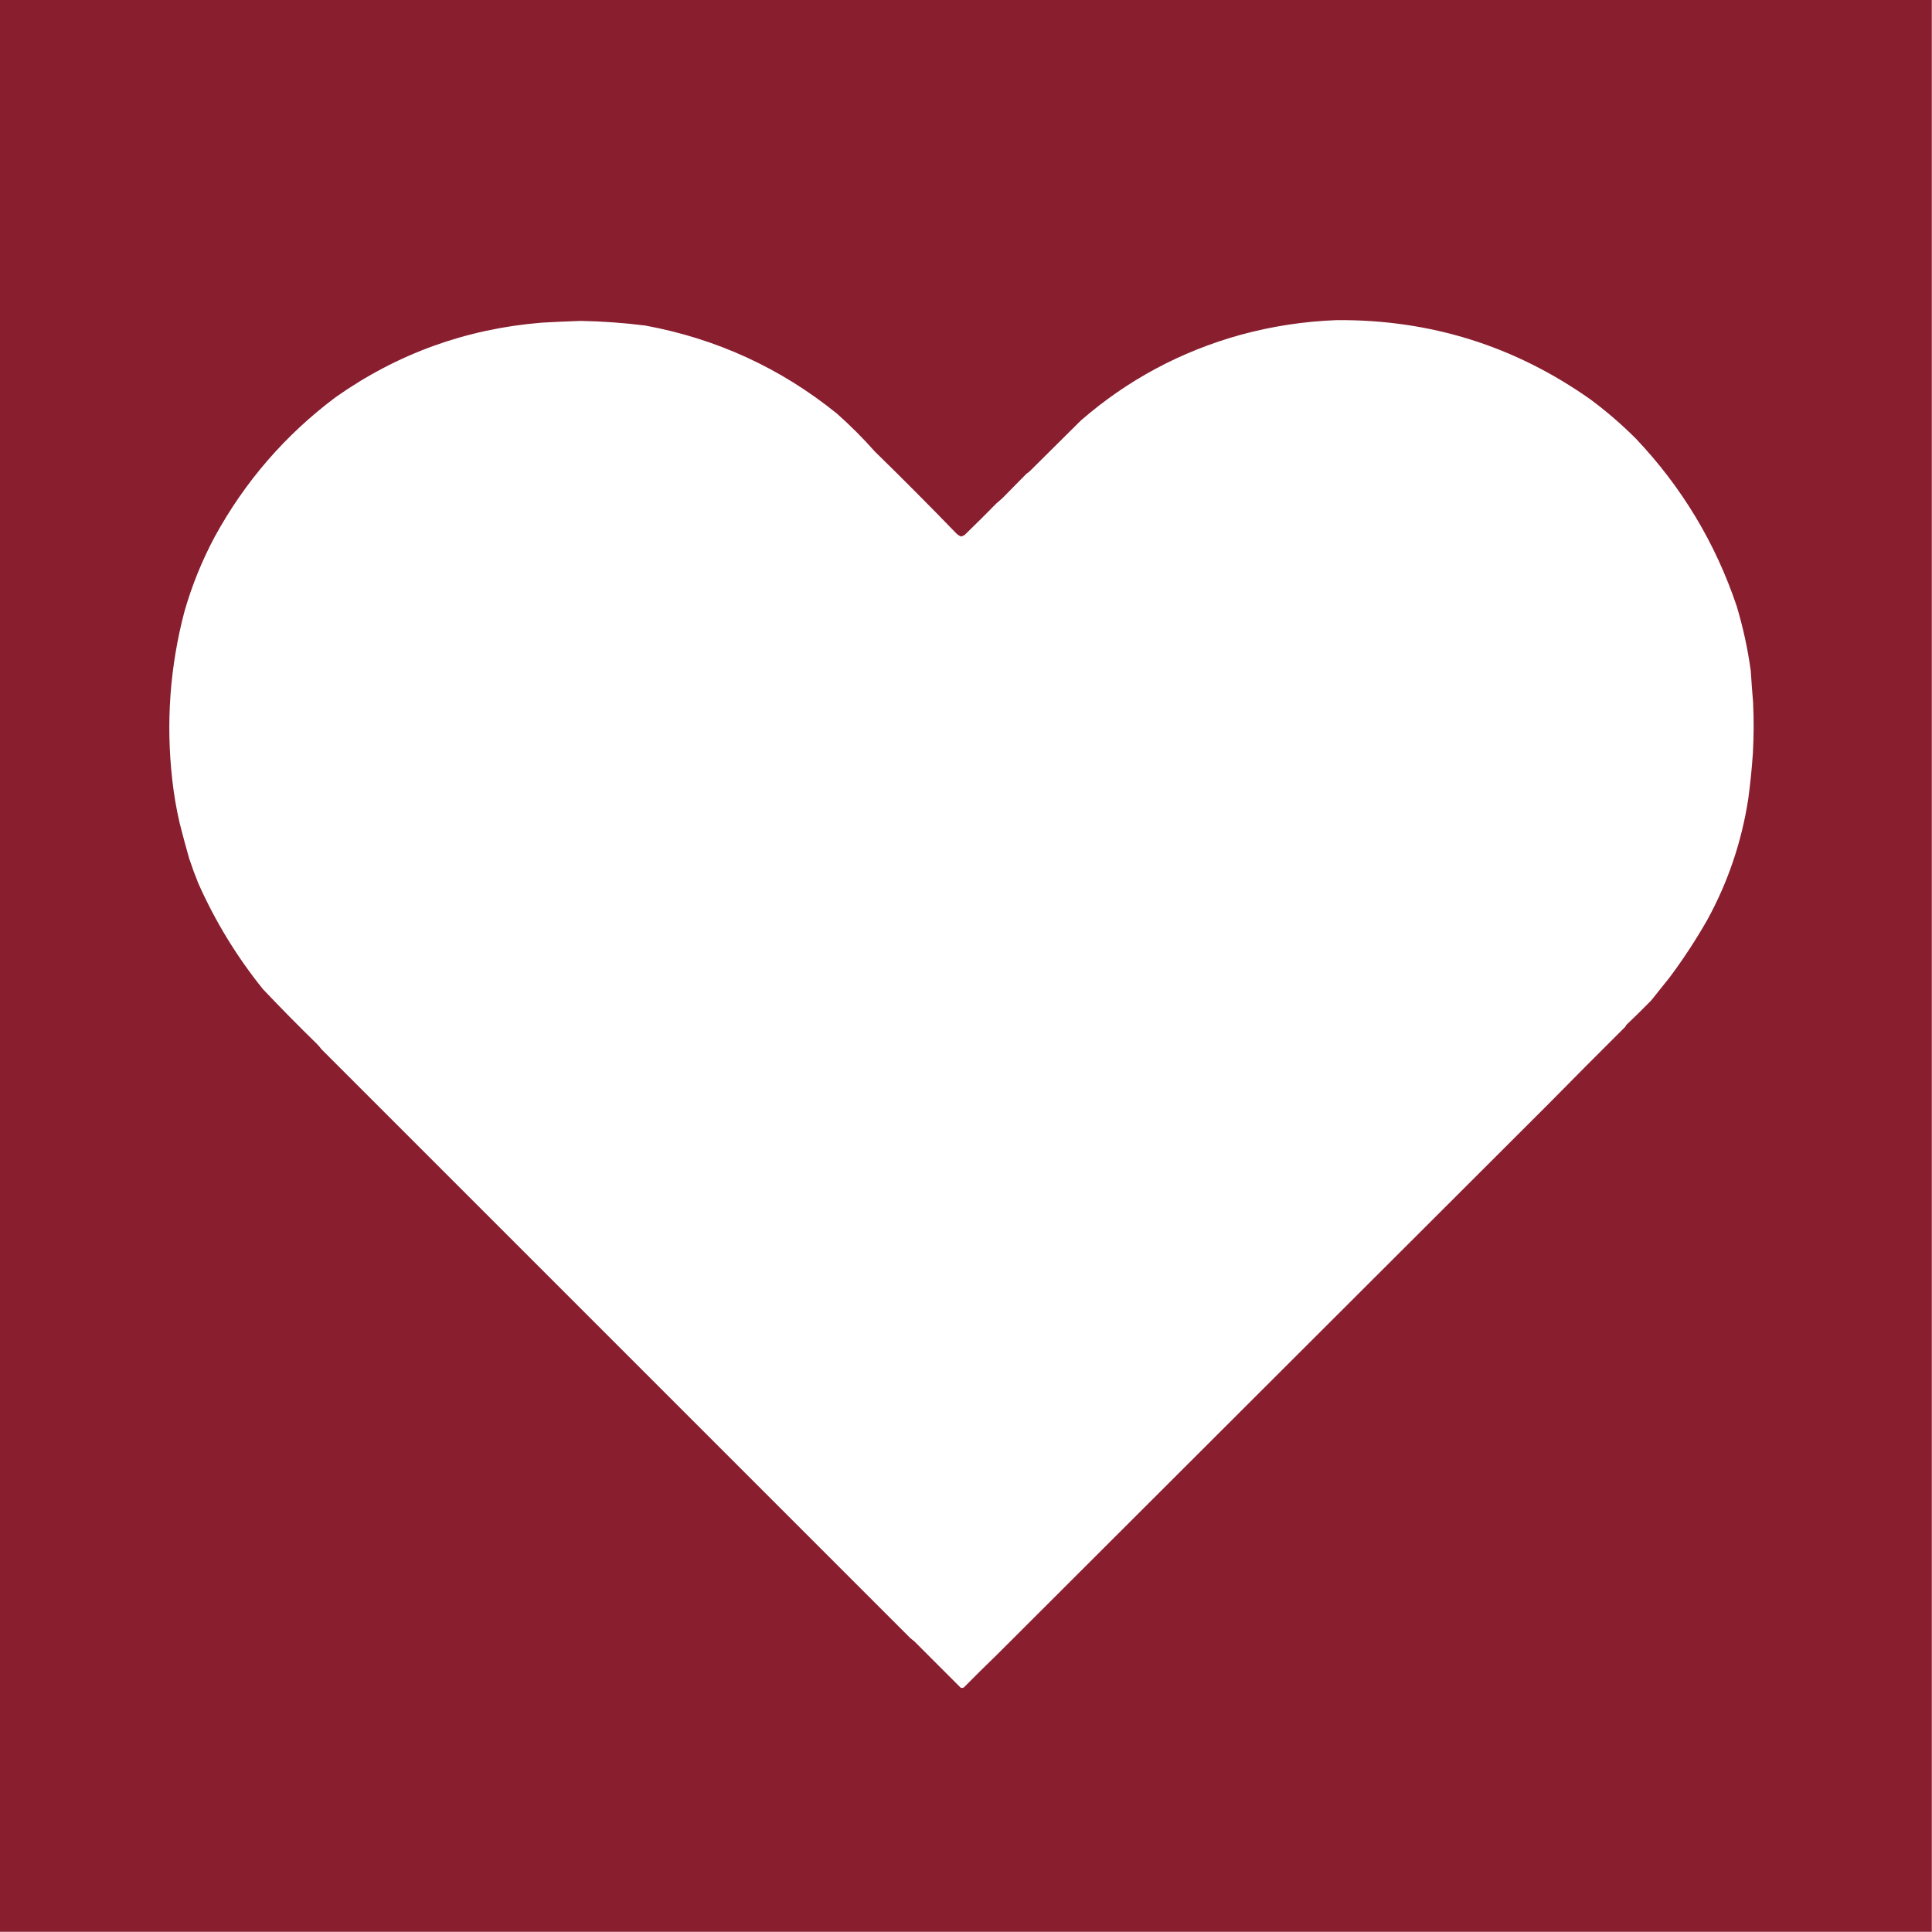 <?xml version="1.0" encoding="UTF-8"?>
<!DOCTYPE svg PUBLIC "-//W3C//DTD SVG 1.1//EN" "http://www.w3.org/Graphics/SVG/1.1/DTD/svg11.dtd">
<svg xmlns="http://www.w3.org/2000/svg" version="1.1" width="5000px" height="5000px" style="shape-rendering:geometricPrecision; text-rendering:geometricPrecision; image-rendering:optimizeQuality; fill-rule:evenodd; clip-rule:evenodd" xmlns:xlink="http://www.w3.org/1999/xlink">
<g><path id="svg-corazon-externo" style="opacity:0.999" fill="#891e2f" d="M -0.5,-0.5 C 1666.17,-0.5 3332.83,-0.5 4999.5,-0.5C 4999.5,1666.17 4999.5,3332.83 4999.5,4999.5C 3332.83,4999.5 1666.17,4999.5 -0.5,4999.5C -0.5,3332.83 -0.5,1666.17 -0.5,-0.5 Z M 3459.5,828.5 C 3701.21,826.695 3920.21,895.195 4116.5,1034C 4158.05,1064.87 4197.22,1098.71 4234,1135.5C 4352.68,1260.89 4439.51,1405.22 4494.5,1568.5C 4511.08,1623.56 4523.24,1679.56 4531,1736.5C 4532.67,1763.64 4534.67,1790.64 4537,1817.5C 4539.04,1861.34 4538.87,1905.17 4536.5,1949C 4533.79,1988.73 4529.79,2028.23 4524.5,2067.5C 4507.35,2178.78 4471.85,2283.45 4418,2381.5C 4388.7,2432.76 4356.36,2482.1 4321,2529.5C 4305,2549.5 4289,2569.5 4273,2589.5C 4251.64,2611.2 4229.97,2632.53 4208,2653.5C 4207.67,2654.5 4207.33,2655.5 4207,2656.5C 4139.33,2723.83 4072,2791.5 4005,2859.5C 3529.14,3334.7 3054.31,3808.86 2580.5,4282C 2551.37,4310.14 2522.7,4338.47 2494.5,4367C 2491.97,4368.42 2489.3,4368.75 2486.5,4368C 2446.5,4328 2406.5,4288 2366.5,4248C 2363.17,4245.33 2359.83,4242.67 2356.5,4240C 1848.33,3731.83 1340.17,3223.67 832,2715.5C 828.345,2710.51 824.345,2705.85 820,2701.5C 772.76,2655.38 726.427,2608.38 681,2560.5C 613.111,2476.44 557.111,2384.78 513,2285.5C 504.482,2264.45 496.649,2243.12 489.5,2221.5C 480.858,2191.26 472.691,2160.93 465,2130.5C 456.485,2093.87 450.151,2056.87 446,2019.5C 429.091,1871.59 439.591,1725.75 477.5,1582C 496.75,1515.01 522.75,1450.85 555.5,1389.5C 633.637,1246.44 737.971,1125.94 868.5,1028C 1028.57,915.189 1206.57,850.856 1402.5,835C 1436.11,833.104 1469.61,831.604 1503,830.5C 1558.83,831.527 1614.5,835.527 1670,842.5C 1854.9,876.72 2020.07,952.554 2165.5,1070C 2200.36,1100.86 2233.19,1133.69 2264,1168.5C 2335.14,1237.97 2405.31,1308.47 2474.5,1380C 2478.15,1383.83 2482.48,1386.66 2487.5,1388.5C 2490.62,1387.44 2493.62,1386.11 2496.5,1384.5C 2524.33,1357.5 2551.66,1330.33 2578.5,1303C 2583.83,1298.33 2589.17,1293.67 2594.5,1289C 2615.17,1268 2635.83,1247 2656.5,1226C 2660.15,1223.68 2663.48,1221.02 2666.5,1218C 2709.74,1175.1 2753.4,1131.77 2797.5,1088C 2917.99,983.402 3055.66,909.569 3210.5,866.5C 3292.1,844.26 3375.1,831.593 3459.5,828.5 Z"/></g>
</svg>

